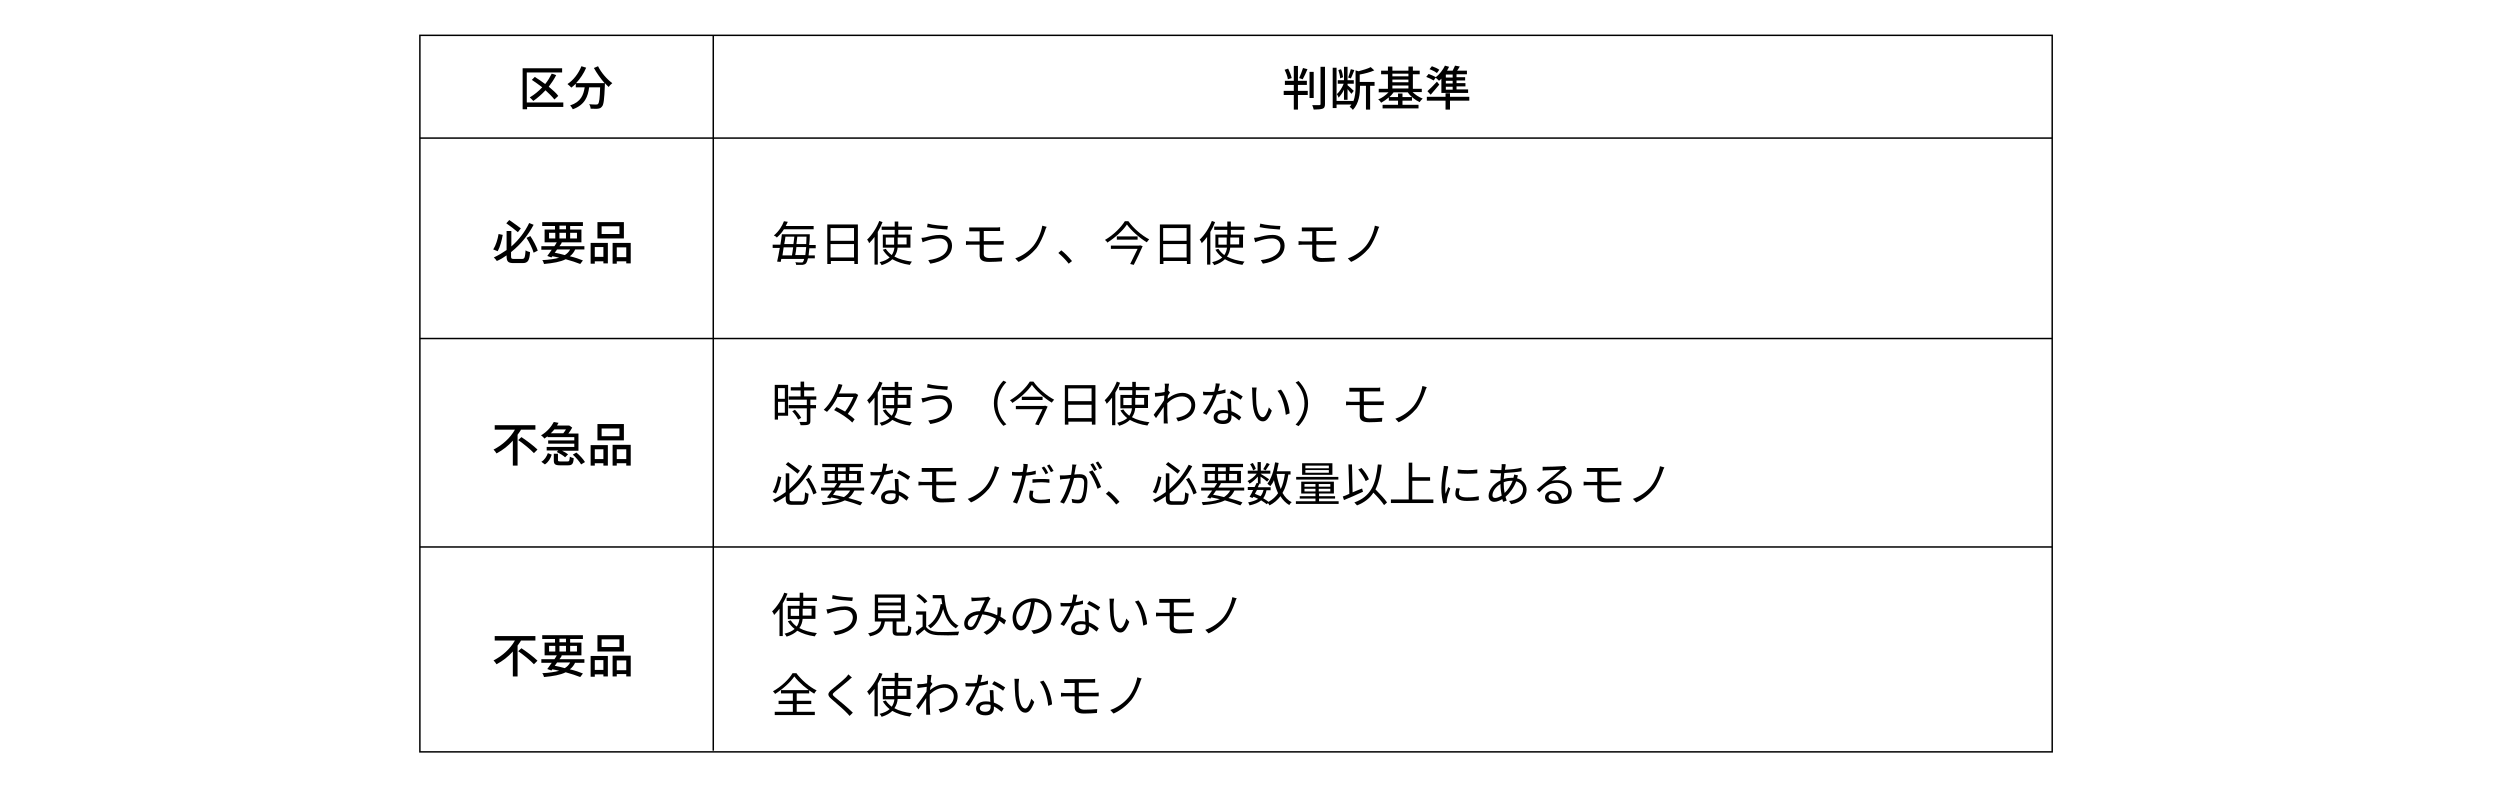 <?xml version="1.0" encoding="utf-8"?>
<!-- Generator: Adobe Illustrator 27.0.0, SVG Export Plug-In . SVG Version: 6.00 Build 0)  -->
<svg version="1.1" id="レイヤー_1" xmlns="http://www.w3.org/2000/svg" xmlns:xlink="http://www.w3.org/1999/xlink" x="0px"
	 y="0px" viewBox="0 0 841.9 265.8" style="enable-background:new 0 0 841.9 265.8;" xml:space="preserve">
<style type="text/css">
	.st0{fill:#ACD7E5;}
	.st1{fill:none;stroke:#000000;stroke-width:0.5;stroke-miterlimit:10;}
</style>
<rect x="141.4" y="11.9" class="st1" width="549.7" height="241.3"/>
<line class="st1" x1="141.4" y1="184.2" x2="691.1" y2="184.2"/>
<line class="st1" x1="141.4" y1="114" x2="691.1" y2="114"/>
<line class="st1" x1="141.4" y1="46.5" x2="691.1" y2="46.5"/>
<line class="st1" x1="240.2" y1="11.9" x2="240.2" y2="252.8"/>
<g>
	<path d="M175.4,215.8c-0.3,0.5-0.7,1.1-1.1,1.6v10.4h-1.6v-8.4c-1.5,1.7-3.4,3.2-5.5,4.3c-0.2-0.4-0.7-1-1-1.3c3-1.5,5.7-4,7.2-6.7
		h-6.8v-1.5h13.7v1.5H175.4z M175.6,218.3c1.8,1.2,4.2,3,5.4,4.2l-1.2,1.2c-1.1-1.2-3.4-3.1-5.3-4.4L175.6,218.3z"/>
	<path d="M193.7,223.1c-0.4,0.9-1,1.7-1.8,2.3c1.7,0.4,3.2,0.9,4.4,1.4l-0.9,1.2c-1.3-0.5-3-1.1-4.9-1.6c-1.8,0.9-4.2,1.3-7.3,1.6
		c-0.1-0.4-0.3-1-0.6-1.3c2.3-0.1,4.2-0.4,5.7-0.8c-0.8-0.2-1.5-0.4-2.3-0.5l-0.3,0.4l-1.4-0.5c0.4-0.6,1-1.3,1.5-2.1h-3.5v-1.2h4.4
		c0.3-0.4,0.6-0.9,0.8-1.3h-4.1v-4.3h3.5v-1.2h-4.3v-1.3h13.7v1.3H192v1.2h3.8v4.3H189l0.2,0.1c-0.2,0.4-0.5,0.8-0.8,1.2h8.4v1.2
		H193.7z M184.9,219.4h2.1v-1.9h-2.1V219.4z M187.6,223.1c-0.3,0.4-0.5,0.8-0.8,1.1c1.1,0.2,2.3,0.5,3.4,0.8
		c0.8-0.5,1.4-1.1,1.8-1.9H187.6z M188.4,216.3h2.2v-1.2h-2.2V216.3z M190.6,219.4v-1.9h-2.2v1.9H190.6z M192,217.5v1.9h2.3v-1.9
		H192z"/>
	<path d="M198.9,220.9h5.8v6.9h-1.5v-0.7h-2.9v0.8h-1.4V220.9z M200.3,222.3v3.3h2.9v-3.3H200.3z M210.1,219.4h-8.9v-5.5h8.9V219.4z
		 M208.6,215.3h-6v2.6h6V215.3z M212.4,220.9v6.9h-1.5v-0.8h-3.2v0.8h-1.4v-7H212.4z M210.9,225.7v-3.3h-3.2v3.3H210.9z"/>
</g>
<g>
	<path d="M175.4,144.8c-0.3,0.5-0.7,1.1-1.1,1.6v10.4h-1.6v-8.4c-1.5,1.7-3.4,3.2-5.5,4.3c-0.2-0.4-0.7-1-1-1.3c3-1.5,5.7-4,7.2-6.7
		h-6.8v-1.5h13.7v1.5H175.4z M175.6,147.2c1.8,1.2,4.2,3,5.4,4.2l-1.2,1.2c-1.1-1.2-3.4-3.1-5.3-4.4L175.6,147.2z"/>
	<path d="M182.3,155.5c1.1-0.6,1.8-1.8,2.2-2.9l1.3,0.5c-0.4,1.3-1.1,2.5-2.3,3.3L182.3,155.5z M184.4,146.9
		c-0.3,0.3-0.7,0.5-1.1,0.8c-0.2-0.4-0.7-0.8-1.1-1.1c2.1-1.2,3.5-3,4.3-4.5l1.6,0.3c-0.2,0.3-0.4,0.6-0.5,0.9h3.9l0.2,0l1,0.7
		c-0.3,0.6-0.8,1.3-1.3,2h3.4v5.8h-5.5c0.8,0.4,1.5,0.8,2,1.2l-1,1c-0.6-0.6-1.8-1.3-2.8-1.8l0.5-0.5h-3.9v-1.2h9.3v-1.1h-8.8v-1.1
		h8.8v-1.1h-9V146.9z M186.7,144.6c-0.4,0.5-0.8,0.9-1.2,1.3h4.2c0.3-0.4,0.7-0.9,0.9-1.3H186.7z M191.1,155.4
		c0.6,0,0.7-0.2,0.8-1.6c0.3,0.2,0.9,0.4,1.3,0.5c-0.1,2-0.6,2.4-1.9,2.4h-2.7c-1.7,0-2.1-0.4-2.1-1.7v-2.2h1.4v2.1
		c0,0.4,0.1,0.5,0.9,0.5H191.1z M194.1,152.4c1.1,0.9,2.3,2.2,2.9,3.2l-1.3,0.8c-0.5-0.9-1.7-2.3-2.8-3.3L194.1,152.4z"/>
	<path d="M198.9,149.9h5.8v6.9h-1.5V156h-2.9v0.8h-1.4V149.9z M200.3,151.3v3.3h2.9v-3.3H200.3z M210.1,148.3h-8.9v-5.5h8.9V148.3z
		 M208.6,144.3h-6v2.6h6V144.3z M212.4,149.9v6.9h-1.5V156h-3.2v0.8h-1.4v-7H212.4z M210.9,154.6v-3.3h-3.2v3.3H210.9z"/>
</g>
<g>
	<path d="M169.3,79.1c-0.3,1.8-0.9,4.1-1.7,5.5l-1.5-0.6c0.9-1.4,1.5-3.4,1.8-5.2L169.3,79.1z M175.8,87.2c0.9,0,1-0.5,1.2-2.9
		c0.4,0.3,1,0.5,1.5,0.6c-0.2,2.8-0.7,3.7-2.5,3.7h-3c-1.9,0-2.4-0.5-2.4-2.4V86c-1,0.7-2.1,1.4-3.3,1.9c-0.2-0.4-0.7-0.9-1-1.2
		c1.5-0.7,3-1.6,4.3-2.5v-6.4h1.6V83c2.6-2.3,4.7-5.1,6-7.9l1.5,0.6c-1.8,3.4-4.3,6.6-7.6,9.2v1.4c0,0.8,0.2,0.9,1,0.9H175.8z
		 M174.4,78.2c-0.9-0.8-2.6-2.1-3.9-3l1-1.1c1.3,0.9,3,2.1,3.9,2.8L174.4,78.2z M178.6,79.5c1,1.5,2.1,3.6,2.5,4.9l-1.4,0.7
		c-0.4-1.4-1.4-3.5-2.4-5L178.6,79.5z"/>
	<path d="M193.7,84c-0.4,0.9-1,1.7-1.8,2.3c1.7,0.4,3.2,0.9,4.4,1.4l-0.9,1.2c-1.3-0.5-3-1.1-4.9-1.6c-1.8,0.9-4.2,1.3-7.3,1.6
		c-0.1-0.4-0.3-1-0.6-1.3c2.3-0.1,4.2-0.4,5.7-0.8c-0.8-0.2-1.5-0.4-2.3-0.5l-0.3,0.4l-1.4-0.5c0.4-0.6,1-1.3,1.5-2.1h-3.5v-1.2h4.4
		c0.3-0.4,0.6-0.9,0.8-1.3h-4.1v-4.3h3.5v-1.2h-4.3v-1.3h13.7v1.3H192v1.2h3.8v4.3H189l0.2,0.1c-0.2,0.4-0.5,0.8-0.8,1.2h8.4V84
		H193.7z M184.9,80.3h2.1v-1.9h-2.1V80.3z M187.6,84c-0.3,0.4-0.5,0.8-0.8,1.1c1.1,0.2,2.3,0.5,3.4,0.8c0.8-0.5,1.4-1.1,1.8-1.9
		H187.6z M188.4,77.2h2.2v-1.2h-2.2V77.2z M190.6,80.3v-1.9h-2.2v1.9H190.6z M192,78.4v1.9h2.3v-1.9H192z"/>
	<path d="M198.9,81.8h5.8v6.9h-1.5V88h-2.9v0.8h-1.4V81.8z M200.3,83.2v3.3h2.9v-3.3H200.3z M210.1,80.3h-8.9v-5.5h8.9V80.3z
		 M208.6,76.2h-6v2.6h6V76.2z M212.4,81.8v6.9h-1.5V88h-3.2v0.8h-1.4v-7H212.4z M210.9,86.6v-3.3h-3.2v3.3H210.9z"/>
</g>
<g>
	<path d="M189.8,36h-12.3v0.8h-1.5V23h13.3v1.4h-11.9v10.1h12.3V36z M186.7,33.5c-0.7-0.9-1.8-2-3-3.1c-1.3,1.4-2.7,2.6-4.1,3.6
		c-0.3-0.3-0.8-0.9-1.2-1.2c1.5-0.9,2.9-2,4.2-3.4c-1.2-0.9-2.4-1.8-3.5-2.5l1-1c1.1,0.7,2.3,1.5,3.5,2.4c0.9-1.1,1.6-2.3,2.2-3.5
		l1.5,0.5c-0.7,1.4-1.6,2.7-2.5,3.9c1.3,1.1,2.5,2.1,3.2,3.1L186.7,33.5z"/>
	<path d="M201.4,22.3c1,2.1,3,4.4,4.8,5.7c-0.4,0.3-1,0.9-1.2,1.3c-0.4-0.4-0.9-0.8-1.3-1.3c0,0.1,0,0.5,0,0.6
		c-0.2,4.9-0.4,6.7-1,7.3c-0.4,0.5-0.7,0.6-1.3,0.7c-0.5,0.1-1.5,0-2.5,0c0-0.4-0.2-1.1-0.5-1.5c1,0.1,1.9,0.1,2.3,0.1
		c0.3,0,0.5,0,0.7-0.2c0.4-0.4,0.6-1.9,0.7-5.6h-3.7c-0.4,3.1-1.4,5.9-5.5,7.4c-0.2-0.4-0.6-1-0.9-1.3c3.7-1.2,4.5-3.6,4.9-6.1h-3
		v-1.2c-0.5,0.5-1,0.9-1.5,1.3c-0.3-0.3-0.9-0.9-1.3-1.2c2-1.3,3.7-3.5,4.7-6l1.6,0.5c-0.8,1.9-2,3.7-3.4,5.2h9.6
		c-1.3-1.5-2.6-3.3-3.6-5.1L201.4,22.3z"/>
</g>
<g>
	<path d="M437.1,30.6h3.3V32h-3.3v4.9h-1.4V32h-3.4v-1.4h3.4v-2h-3v-1.4h3v-5h1.4v5h3v1.4h-3V30.6z M433.7,26.7
		c-0.1-0.9-0.6-2.2-1.1-3.2l1.2-0.4c0.5,1,1,2.3,1.2,3.2L433.7,26.7z M440.3,23.3c-0.5,1.2-1.1,2.5-1.6,3.4l-1.2-0.4
		c0.4-0.9,1-2.4,1.3-3.4L440.3,23.3z M442.4,33h-1.4v-8.8h1.4V33z M446.2,22.5V35c0,0.9-0.2,1.4-0.8,1.6c-0.6,0.2-1.6,0.3-3,0.3
		c-0.1-0.4-0.3-1.1-0.5-1.5c1.1,0,2.1,0,2.4,0c0.3,0,0.4-0.1,0.4-0.4V22.5H446.2z"/>
	<path d="M463,28.9h-1.6v8H460v-8h-2v0.2c0,2.4-0.3,5.7-2.4,7.9c-0.2-0.3-0.7-0.8-1.1-1c0.2-0.2,0.4-0.5,0.6-0.8h-5v1.2h-1.3V22.8
		h1.3v11.2h5.6v0.2c0.7-1.6,0.8-3.5,0.8-5v-5.5l1,0.3c1.5-0.4,3.2-0.9,4.1-1.4l1.2,1.1c-1.3,0.6-3.2,1.1-4.9,1.4v2.5h5V28.9z
		 M452.6,30.2c-0.5,1.1-1.2,2-1.8,2.7c-0.1-0.4-0.4-0.9-0.6-1.2c0.9-0.8,1.8-2.2,2.3-3.5h-2v-1.2h2.1v-4.5h1.2v4.5h2.1v1.2h-2.1v0.5
		c0.5,0.4,1.8,1.6,2.1,1.9l-0.8,1c-0.3-0.4-0.8-1-1.3-1.6v3.6h-1.2V30.2z M451.3,26.4c0-0.8-0.3-1.9-0.6-2.8l0.9-0.3
		c0.4,0.8,0.6,2,0.7,2.7L451.3,26.4z M456.1,23.6c-0.4,0.9-0.8,2.1-1.2,2.8l-0.9-0.3c0.3-0.8,0.7-2,0.9-2.8L456.1,23.6z"/>
	<path d="M475.7,31c0.9,0.9,2.1,1.7,3.4,2.2c-0.3,0.3-0.8,0.8-1,1.2c-1.5-0.7-3.1-1.9-4-3.3h-4.8c-0.4,0.6-0.9,1.1-1.4,1.6h2.9v-1.2
		h1.5v1.2h3.2v1.2h-3.2v1.4h5.4v1.2h-12.1v-1.2h5.2v-1.4h-3.1v-1.1c-0.8,0.7-1.7,1.3-2.6,1.8c-0.2-0.4-0.6-0.9-1-1.1
		c1.3-0.5,2.5-1.4,3.5-2.4h-3.3v-1.2h3.1v-4.9h-2.3v-1.2h2.3v-1.4h1.5v1.4h5.4v-1.4h1.5v1.4h2.3v1.2h-2.3v4.9h3V31H475.7z
		 M468.9,24.8v0.9h5.4v-0.9H468.9z M468.9,27.7h5.4v-0.9h-5.4V27.7z M468.9,29.8h5.4v-1h-5.4V29.8z"/>
	<path d="M482.8,27.1c-0.6-0.4-1.7-0.9-2.5-1.2l0.8-1c0.8,0.3,2,0.8,2.5,1.1L482.8,27.1z M494.8,33.9h-6.5v3h-1.5v-3h-6.3v-1.3h6.3
		v-1.2h1.5v1.2h6.5V33.9z M480.7,30.7c0.9-0.8,2.1-2,3.2-3.2l0.8,1c-0.9,1.1-2,2.3-2.9,3.4L480.7,30.7z M483.9,24.6
		c-0.5-0.4-1.6-1-2.5-1.3l0.8-1c0.9,0.3,2,0.8,2.5,1.2L483.9,24.6z M485.5,26.4c-0.3,0.3-0.6,0.6-0.9,0.8c-0.3-0.3-0.8-0.8-1.2-1.1
		c1.3-1,2.5-2.5,3.2-4l1.4,0.4c-0.2,0.4-0.5,0.9-0.7,1.3h1.9c0.3-0.6,0.6-1.2,0.8-1.7l1.6,0.3c-0.3,0.5-0.6,1-0.9,1.4h3.3v1.2h-3.5
		v1h2.9v1.1h-2.9v0.9h3v1.1h-3v1h3.9v1.2h-9V26.4z M489.2,25.1h-2.3v1h2.3V25.1z M489.2,27.2h-2.3v0.9h2.3V27.2z M489.2,29.2h-2.3v1
		h2.3V29.2z"/>
</g>
<g>
	<path d="M265.2,199.9c-0.4,1.1-1,2.3-1.6,3.3v11h-1.1V205c-0.6,0.8-1.2,1.5-1.8,2.1c-0.1-0.3-0.4-0.9-0.7-1.2
		c1.6-1.5,3.2-3.9,4.1-6.3L265.2,199.9z M270.3,208.4c-0.1,1.1-0.4,2.1-1.1,3.1c1.6,0.9,3.6,1.4,5.9,1.7c-0.3,0.3-0.5,0.7-0.7,1.1
		c-2.3-0.3-4.3-1-5.9-1.9c-0.8,0.8-2,1.5-3.6,2c-0.1-0.3-0.5-0.8-0.7-1c1.6-0.4,2.6-0.9,3.4-1.6c-0.9-0.7-1.7-1.6-2.3-2.6l1-0.3
		c0.5,0.8,1.2,1.5,2,2.1c0.5-0.7,0.8-1.6,0.9-2.5h-3.9V204h4v-1.6h-4.4v-1.1h4.4v-1.7h1.2v1.7h4.6v1.1h-4.6v1.6h4.1v4.4H270.3z
		 M269.1,207.4c0-0.2,0-0.5,0-0.7V205h-2.8v2.4H269.1z M270.3,205v1.6c0,0.2,0,0.5,0,0.7h3V205H270.3z"/>
	<path d="M284.4,205.4c-1.9,0-3.4,0.5-4.4,0.8c-0.5,0.2-1,0.3-1.3,0.5l-0.4-1.5c0.4,0,1-0.1,1.5-0.2c1.1-0.3,2.9-0.8,4.8-0.8
		c2.3,0,4,1.3,4,3.6c0,3.5-3.1,5.4-7.3,6.1l-0.7-1.2c3.9-0.5,6.6-2,6.6-4.9C287.1,206.3,286,205.4,284.4,205.4z M287.2,201.2
		l-0.2,1.2c-1.8-0.1-5-0.4-6.8-0.8l0.2-1.2C282.2,200.9,285.6,201.2,287.2,201.2z"/>
	<path d="M305,213c0.6,0,0.8-0.3,0.8-2.3c0.3,0.2,0.8,0.4,1.1,0.5c-0.1,2.3-0.5,2.9-1.8,2.9h-2.6c-1.5,0-1.9-0.4-1.9-1.6v-3.2H298
		c-0.4,2.6-1.4,4.2-5,5c-0.1-0.3-0.4-0.8-0.7-1c3.3-0.7,4.1-1.9,4.5-4h-2.2v-9.1h10.1v9.1h-2.8v3.2c0,0.5,0.1,0.5,0.8,0.5H305z
		 M295.7,202.9h7.7v-1.6h-7.7V202.9z M295.7,205.5h7.7v-1.6h-7.7V205.5z M295.7,208.2h7.7v-1.7h-7.7V208.2z"/>
	<path d="M311.8,211c0.8,1.2,2.1,1.7,4,1.8c1.7,0.1,5.3,0,7.2-0.1c-0.1,0.3-0.3,0.8-0.4,1.2c-1.7,0.1-5,0.1-6.8,0
		c-2.1-0.1-3.5-0.7-4.5-1.9c-0.8,0.7-1.6,1.4-2.4,2l-0.6-1.2c0.7-0.5,1.6-1.2,2.4-1.8v-4h-2.2v-1.1h3.4V211z M311.3,203.2
		c-0.5-0.8-1.7-1.8-2.7-2.5l0.9-0.7c1,0.7,2.2,1.7,2.8,2.5L311.3,203.2z M318,200.4c0.4,4.9,1.6,8.7,4.8,10.3
		c-0.3,0.2-0.7,0.6-0.9,0.9c-2.2-1.3-3.5-3.6-4.3-6.5c-0.8,2.9-2.2,5-4.2,6.5c-0.2-0.2-0.7-0.7-0.9-0.9c2.3-1.5,3.7-4,4.3-7.3
		l0.5,0.1c-0.1-0.7-0.2-1.3-0.3-2h-2.9v-1.1H318z"/>
	<path d="M328.4,201.3c0.8,0,2.9-0.1,3.6-0.2c0.3,0,0.6-0.1,0.8-0.2l0.8,0.7c-0.1,0.2-0.3,0.3-0.4,0.5c-0.4,0.7-1.2,2.4-1.8,3.8
		c1.6,0.2,3.1,0.7,4.4,1.3c0.1-0.4,0.1-0.8,0.1-1.2c0-0.5,0-1,0-1.5l1.3,0.1c0,1.1-0.2,2.2-0.3,3.1c0.8,0.4,1.4,0.9,1.9,1.2
		l-0.6,1.4c-0.5-0.4-1-0.8-1.7-1.3c-0.7,2.1-1.9,3.6-4.2,4.8l-1.1-0.9c2.5-1.1,3.7-2.8,4.2-4.5c-1.3-0.8-2.9-1.3-4.6-1.5
		c-0.6,1.4-1.4,3.3-2,4.2c-0.6,0.8-1.2,1.1-2,1.1c-1.2,0-2.1-0.8-2.1-2.2c0-2.4,2.2-4.2,5.3-4.2c0.6-1.3,1.2-2.7,1.7-3.6
		c-0.6,0-2.6,0.1-3.3,0.2c-0.4,0-0.8,0.1-1.2,0.1l-0.1-1.3C327.6,201.3,328,201.3,328.4,201.3z M326.9,211.1c0.4,0,0.6-0.1,1-0.6
		c0.6-0.8,1.2-2.2,1.7-3.5c-2.3,0.2-3.7,1.6-3.7,3C325.9,210.7,326.4,211.1,326.9,211.1z"/>
	<path d="M348.1,213.5l-0.8-1.2c0.5,0,1-0.1,1.4-0.2c2-0.5,4.1-2,4.1-4.8c0-2.4-1.6-4.4-4.3-4.6c-0.2,1.5-0.5,3.1-1,4.6
		c-1,3.3-2.2,5-3.7,5c-1.4,0-2.8-1.6-2.8-4.3c0-3.5,3.1-6.5,7-6.5c3.7,0,6.1,2.6,6.1,5.9C354.1,210.7,351.9,213,348.1,213.5z
		 M343.9,210.8c0.8,0,1.6-1.1,2.4-3.8c0.4-1.3,0.7-2.8,0.9-4.3c-3.1,0.4-5,3-5,5.2C342.3,209.9,343.2,210.8,343.9,210.8z"/>
	<path d="M362.2,202.8c0.8-0.1,1.7-0.3,2.5-0.6l0,1.2c-0.8,0.2-1.9,0.4-2.9,0.6c-0.8,2.3-2.2,5-3.5,6.8l-1.2-0.6
		c1.3-1.6,2.7-4.1,3.4-6c-0.5,0-1,0-1.4,0c-0.6,0-1.3,0-1.9,0l-0.1-1.2c0.6,0.1,1.3,0.1,2,0.1c0.6,0,1.2,0,1.8-0.1
		c0.2-0.9,0.5-1.9,0.5-2.8l1.4,0.1C362.7,200.9,362.4,201.8,362.2,202.8z M366.6,207c0,0.6,0.1,1.6,0.1,2.6c1.4,0.5,2.5,1.3,3.3,2
		l-0.7,1.1c-0.7-0.6-1.6-1.3-2.6-1.8c0,0.3,0,0.5,0,0.7c0,1.3-0.8,2.3-2.8,2.3c-1.8,0-3.2-0.7-3.2-2.3c0-1.5,1.4-2.4,3.2-2.4
		c0.5,0,1.1,0,1.6,0.2c-0.1-1.3-0.1-2.9-0.2-4h1.2C366.6,205.9,366.6,206.4,366.6,207z M363.8,212.7c1.3,0,1.8-0.7,1.8-1.6
		c0-0.2,0-0.4,0-0.7c-0.5-0.2-1.1-0.2-1.6-0.2c-1.2,0-2,0.5-2,1.3C361.9,212.1,362.5,212.7,363.8,212.7z M366.1,203.4l0.7-1
		c1.2,0.5,3,1.6,3.7,2.1l-0.7,1.1C368.9,204.9,367.2,203.9,366.1,203.4z"/>
	<path d="M375,203.4c0,1,0,2.5,0.1,3.8c0.3,2.7,1,4.4,2.2,4.4c0.8,0,1.6-1.7,2-3.3l1,1.1c-1,2.7-1.9,3.6-3,3.6c-1.5,0-3-1.5-3.4-5.7
		c-0.1-1.4-0.2-3.3-0.2-4.3c0-0.4,0-1-0.1-1.4l1.6,0C375.1,202.2,375,203,375,203.4z M386.3,210.2l-1.3,0.5
		c-0.3-2.9-1.2-6.2-2.8-8.1l1.2-0.4C384.9,204.1,386.1,207.5,386.3,210.2z"/>
	<path d="M391.9,201.7h7.6c0.5,0,1,0,1.3-0.1v1.3c-0.4,0-0.8,0-1.3,0h-4.2v3.4h5.4c0.3,0,1,0,1.3-0.1v1.3c-0.4,0-0.9,0-1.3,0h-5.4
		v3.2c0,0.8,0.6,1.3,2,1.3c1.5,0,2.8-0.1,4.2-0.2l-0.1,1.3c-1.2,0.1-2.8,0.2-4.3,0.2c-2.4,0-3.2-0.8-3.2-2.2v-3.6h-3.1
		c-0.4,0-1.1,0-1.5,0.1v-1.3c0.4,0,1.1,0.1,1.5,0.1h3.1v-3.4h-2.1c-0.5,0-1,0-1.4,0v-1.3C390.9,201.7,391.4,201.7,391.9,201.7z"/>
	<path d="M415.9,202.9c-0.6,1.7-1.6,4.1-2.9,5.8c-1.5,1.8-3.7,3.6-6,4.6l-1.1-1.2c2.4-0.8,4.6-2.4,6.1-4.2c1.5-1.9,2.6-4.5,3-6.8
		l1.5,0.4C416.2,201.9,416,202.5,415.9,202.9z"/>
	<path d="M268.1,226.6c1.7,2.3,4.4,4.7,6.9,5.9c-0.3,0.3-0.6,0.7-0.8,1.1c-2.4-1.4-5.2-3.8-6.7-5.8c-1.3,1.9-3.9,4.3-6.5,5.9
		c-0.1-0.3-0.5-0.7-0.7-0.9c2.7-1.5,5.4-4,6.6-6.1H268.1z M268.2,239.7h6.2v1.1h-13.5v-1.1h6.1v-2.6h-4.8V236h4.8v-2.5h-4v-1.1h9.5
		v1.1h-4.2v2.5h4.9v1.1h-4.9V239.7z"/>
	<path d="M285.8,229.1c-1.1,1-3.4,2.8-4.6,3.8c-1,0.8-1,1.1,0,1.9c1.5,1.2,4.3,3.5,6,5.2l-1.1,1.1c-0.3-0.4-0.7-0.8-1.1-1.2
		c-1.1-1.2-3.6-3.2-5-4.5c-1.5-1.3-1.3-2,0.1-3.2c1.2-1,3.6-2.9,4.7-4c0.3-0.3,0.7-0.8,0.9-1.1l1.2,1.1
		C286.5,228.4,286,228.9,285.8,229.1z"/>
	<path d="M297.2,226.9c-0.4,1.1-1,2.3-1.6,3.3v11h-1.1V232c-0.6,0.8-1.2,1.5-1.8,2.1c-0.1-0.3-0.4-0.9-0.7-1.2
		c1.6-1.5,3.2-3.9,4.1-6.3L297.2,226.9z M302.3,235.4c-0.1,1.1-0.4,2.1-1.1,3.1c1.6,0.9,3.6,1.4,5.9,1.7c-0.3,0.3-0.5,0.7-0.7,1.1
		c-2.3-0.3-4.3-1-5.9-1.9c-0.8,0.8-2,1.5-3.6,2c-0.1-0.3-0.5-0.8-0.7-1c1.6-0.4,2.6-0.9,3.4-1.6c-0.9-0.7-1.7-1.6-2.3-2.6l1-0.3
		c0.5,0.8,1.2,1.5,2,2.1c0.5-0.7,0.8-1.6,0.9-2.5h-3.9V231h4v-1.6h-4.4v-1.1h4.4v-1.7h1.2v1.7h4.6v1.1h-4.6v1.6h4.1v4.4H302.3z
		 M301.1,234.4c0-0.2,0-0.5,0-0.7V232h-2.8v2.4H301.1z M302.3,232v1.6c0,0.2,0,0.5,0,0.7h3V232H302.3z"/>
	<path d="M312.2,227.3l1.5,0c-0.1,0.4-0.2,1.3-0.3,2.4c0,0,0,0,0.1,0l0.5,0.6c-0.2,0.3-0.5,0.7-0.7,1.1c0,0.3-0.1,0.7-0.1,1
		c1.8-1.5,3.6-2,5.1-2c2.2,0,4.2,1.6,4.2,4c0,3.2-2.3,4.9-5.8,5.6l-0.6-1.2c2.7-0.4,5.1-1.6,5.1-4.4c0-1.2-1-2.8-3.1-2.8
		c-1.9,0-3.6,0.9-5,2.3c0,0.7,0,1.3,0,1.9c0,1.5,0,2.4,0.1,3.9c0,0.3,0,0.7,0.1,1h-1.4c0-0.2,0-0.7,0-0.9c0-1.5,0-2.4,0-4.1
		c0-0.2,0-0.4,0-0.6c-0.8,1.2-1.8,2.7-2.6,3.8l-0.8-1.1c0.9-1.1,2.7-3.6,3.5-4.9c0-0.5,0.1-1,0.1-1.6c-0.7,0.1-2.1,0.3-3.1,0.4
		l-0.1-1.3c0.4,0,0.7,0,1,0c0.5,0,1.5-0.1,2.3-0.3c0-0.8,0.1-1.3,0.1-1.5C312.3,228.1,312.3,227.7,312.2,227.3z"/>
	<path d="M330.2,229.8c0.8-0.1,1.7-0.3,2.5-0.6l0,1.2c-0.8,0.2-1.9,0.4-2.9,0.6c-0.8,2.3-2.2,5-3.5,6.8l-1.2-0.6
		c1.3-1.6,2.7-4.1,3.4-6c-0.5,0-1,0-1.4,0c-0.6,0-1.3,0-1.9,0l-0.1-1.2c0.6,0.1,1.3,0.1,2,0.1c0.6,0,1.2,0,1.8-0.1
		c0.2-0.9,0.5-1.9,0.5-2.8l1.4,0.1C330.7,227.9,330.4,228.8,330.2,229.8z M334.6,234c0,0.6,0.1,1.6,0.1,2.6c1.4,0.5,2.5,1.3,3.3,2
		l-0.7,1.1c-0.7-0.6-1.6-1.3-2.6-1.8c0,0.3,0,0.5,0,0.7c0,1.3-0.8,2.3-2.8,2.3c-1.8,0-3.2-0.7-3.2-2.3c0-1.5,1.4-2.4,3.2-2.4
		c0.5,0,1.1,0,1.6,0.2c-0.1-1.3-0.1-2.9-0.2-4h1.2C334.6,232.9,334.6,233.4,334.6,234z M331.8,239.7c1.3,0,1.8-0.7,1.8-1.6
		c0-0.2,0-0.4,0-0.7c-0.5-0.2-1.1-0.2-1.6-0.2c-1.2,0-2,0.5-2,1.3C329.9,239.1,330.5,239.7,331.8,239.7z M334.1,230.4l0.7-1
		c1.2,0.5,3,1.6,3.7,2.1l-0.7,1.1C336.9,231.9,335.2,230.9,334.1,230.4z"/>
	<path d="M343,230.4c0,1,0,2.5,0.1,3.8c0.3,2.7,1,4.4,2.2,4.4c0.8,0,1.6-1.7,2-3.3l1,1.1c-1,2.7-1.9,3.6-3,3.6c-1.5,0-3-1.5-3.4-5.7
		c-0.1-1.4-0.2-3.3-0.2-4.3c0-0.4,0-1-0.1-1.4l1.6,0C343.1,229.2,343,230,343,230.4z M354.3,237.2l-1.3,0.5
		c-0.3-2.9-1.2-6.2-2.8-8.1l1.2-0.4C352.9,231.1,354.1,234.5,354.3,237.2z"/>
	<path d="M359.9,228.7h7.6c0.5,0,1,0,1.3-0.1v1.3c-0.4,0-0.8,0-1.3,0h-4.2v3.4h5.4c0.3,0,1,0,1.3-0.1v1.3c-0.4,0-0.9,0-1.3,0h-5.4
		v3.2c0,0.8,0.6,1.3,2,1.3c1.5,0,2.8-0.1,4.2-0.2l-0.1,1.3c-1.2,0.1-2.8,0.2-4.3,0.2c-2.4,0-3.2-0.8-3.2-2.2v-3.6h-3.1
		c-0.4,0-1.1,0-1.5,0.1v-1.3c0.4,0,1.1,0.1,1.5,0.1h3.1v-3.4h-2.1c-0.5,0-1,0-1.4,0v-1.3C358.9,228.7,359.4,228.7,359.9,228.7z"/>
	<path d="M383.9,229.9c-0.6,1.7-1.6,4.1-2.9,5.8c-1.5,1.8-3.7,3.6-6,4.6l-1.1-1.2c2.4-0.8,4.6-2.4,6.1-4.2c1.5-1.9,2.6-4.5,3-6.8
		l1.5,0.4C384.2,228.9,384,229.5,383.9,229.9z"/>
</g>
<g>
	<path d="M265.4,140H262v1.3h-1.1v-11.7h4.5V140z M262,130.7v3.6h2.3v-3.6H262z M264.3,139v-3.7H262v3.7H264.3z M272.9,134.6v1.8
		h1.9v1.1h-1.9v4.3c0,0.7-0.2,1-0.7,1.2c-0.5,0.2-1.3,0.2-2.6,0.2c0-0.3-0.2-0.8-0.4-1.1c1,0,1.9,0,2.1,0c0.3,0,0.4-0.1,0.4-0.3
		v-4.3h-6.1v-1.1h6.1v-1.8h-6.1v-1.1h4v-2h-3.3v-1.1h3.3v-1.9h1.2v1.9h3.4v1.1h-3.4v2h4.1v1.1H272.9z M267.7,138
		c0.8,0.8,1.7,1.9,2.1,2.7l-1,0.6c-0.4-0.8-1.2-2-2-2.8L267.7,138z"/>
	<path d="M289,133c-0.8,2.1-2.1,4.6-3.5,6.4c0.9,0.6,1.7,1.2,2.3,1.8l-0.8,1.1c-1.2-1.3-3.9-3.1-6.1-4.2l0.8-1
		c0.9,0.4,1.9,1,2.9,1.5c1.1-1.4,2.1-3.3,2.8-4.9h-5.4c-0.9,1.9-2.1,3.6-3.5,5c-0.3-0.2-0.8-0.5-1.1-0.7c2.4-2.2,4.1-5.7,5-8.7
		l1.3,0.3c-0.3,1-0.7,2-1.2,2.9h5.5l0.2,0L289,133z"/>
	<path d="M297.2,128.9c-0.4,1.1-1,2.3-1.6,3.3v11h-1.1v-9.3c-0.6,0.8-1.2,1.5-1.8,2.1c-0.1-0.3-0.4-0.9-0.7-1.2
		c1.6-1.5,3.2-3.9,4.1-6.3L297.2,128.9z M302.3,137.4c-0.1,1.1-0.4,2.1-1.1,3.1c1.6,0.9,3.6,1.4,5.9,1.7c-0.3,0.3-0.5,0.7-0.7,1.1
		c-2.3-0.3-4.3-1-5.9-1.9c-0.8,0.8-2,1.5-3.6,2c-0.1-0.3-0.5-0.8-0.7-1c1.6-0.4,2.6-0.9,3.4-1.6c-0.9-0.7-1.7-1.6-2.3-2.6l1-0.3
		c0.5,0.8,1.2,1.5,2,2.1c0.5-0.7,0.8-1.6,0.9-2.5h-3.9V133h4v-1.6h-4.4v-1.1h4.4v-1.7h1.2v1.7h4.6v1.1h-4.6v1.6h4.1v4.4H302.3z
		 M301.1,136.4c0-0.2,0-0.5,0-0.7V134h-2.8v2.4H301.1z M302.3,134v1.6c0,0.2,0,0.5,0,0.7h3V134H302.3z"/>
	<path d="M316.4,134.3c-1.9,0-3.4,0.5-4.4,0.8c-0.5,0.2-1,0.3-1.3,0.5l-0.4-1.5c0.4,0,1-0.1,1.5-0.2c1.1-0.3,2.9-0.8,4.8-0.8
		c2.3,0,4,1.3,4,3.6c0,3.5-3.1,5.4-7.3,6.1l-0.7-1.2c3.9-0.5,6.6-2,6.6-4.9C319.1,135.3,318,134.3,316.4,134.3z M319.2,130.1
		l-0.2,1.2c-1.8-0.1-5-0.4-6.8-0.8l0.2-1.2C314.2,129.8,317.6,130.1,319.2,130.1z"/>
	<path d="M337.9,128.2l1,0.5c-1.8,1.9-3,4.3-3,7.1s1.1,5.2,3,7.1l-1,0.5c-1.9-2-3.2-4.5-3.2-7.6S336,130.2,337.9,128.2z"/>
	<path d="M348,128.5c1.7,2.4,4.5,4.8,7,6.1c-0.3,0.3-0.6,0.7-0.8,1c-2.5-1.5-5.3-4-6.7-6c-1.3,2-3.9,4.4-6.6,6.1
		c-0.1-0.3-0.5-0.7-0.8-0.9c2.8-1.6,5.4-4.2,6.7-6.3H348z M351.9,136.6l0.9,0.3c-0.8,1.8-2,4.4-3,6.3l-1.2-0.3
		c0.8-1.6,1.8-3.6,2.5-5.1h-9v-1.1h9.6L351.9,136.6z M351.1,133.6v1.1h-7v-1.1H351.1z"/>
	<path d="M368.9,129.7v13.3h-1.2v-1h-7.9v1h-1.2v-13.3H368.9z M359.7,130.8v4.3h7.9v-4.3H359.7z M367.6,140.8v-4.5h-7.9v4.5H367.6z"
		/>
	<path d="M377.2,128.9c-0.4,1.1-1,2.3-1.6,3.3v11h-1.1v-9.3c-0.6,0.8-1.2,1.5-1.8,2.1c-0.1-0.3-0.4-0.9-0.7-1.2
		c1.6-1.5,3.2-3.9,4.1-6.3L377.2,128.9z M382.3,137.4c-0.1,1.1-0.4,2.1-1.1,3.1c1.6,0.9,3.6,1.4,5.9,1.7c-0.3,0.3-0.5,0.7-0.7,1.1
		c-2.3-0.3-4.3-1-5.9-1.9c-0.8,0.8-2,1.5-3.6,2c-0.1-0.3-0.5-0.8-0.7-1c1.6-0.4,2.6-0.9,3.4-1.6c-0.9-0.7-1.7-1.6-2.3-2.6l1-0.3
		c0.5,0.8,1.2,1.5,2,2.1c0.5-0.7,0.8-1.6,0.9-2.5h-3.9V133h4v-1.6h-4.4v-1.1h4.4v-1.7h1.2v1.7h4.6v1.1h-4.6v1.6h4.1v4.4H382.3z
		 M381.1,136.4c0-0.2,0-0.5,0-0.7V134h-2.8v2.4H381.1z M382.3,134v1.6c0,0.2,0,0.5,0,0.7h3V134H382.3z"/>
	<path d="M392.2,129.2l1.5,0c-0.1,0.4-0.2,1.3-0.3,2.4c0,0,0,0,0.1,0l0.5,0.6c-0.2,0.3-0.5,0.7-0.7,1.1c0,0.3-0.1,0.7-0.1,1
		c1.8-1.5,3.6-2,5.1-2c2.2,0,4.2,1.6,4.2,4c0,3.2-2.3,4.9-5.8,5.6l-0.6-1.2c2.7-0.4,5.1-1.6,5.1-4.4c0-1.2-1-2.8-3.1-2.8
		c-1.9,0-3.6,0.9-5,2.3c0,0.7,0,1.3,0,1.9c0,1.5,0,2.4,0.1,3.9c0,0.3,0,0.7,0.1,1h-1.4c0-0.2,0-0.7,0-0.9c0-1.5,0-2.4,0-4.1
		c0-0.2,0-0.4,0-0.6c-0.8,1.2-1.8,2.7-2.6,3.8l-0.8-1.1c0.9-1.1,2.7-3.6,3.5-4.9c0-0.5,0.1-1,0.1-1.6c-0.7,0.1-2.1,0.3-3.1,0.4
		l-0.1-1.3c0.4,0,0.7,0,1,0c0.5,0,1.5-0.1,2.3-0.3c0-0.8,0.1-1.3,0.1-1.5C392.3,130.1,392.3,129.6,392.2,129.2z"/>
	<path d="M410.2,131.7c0.8-0.1,1.7-0.3,2.5-0.6l0,1.2c-0.8,0.2-1.9,0.4-2.9,0.6c-0.8,2.3-2.2,5-3.5,6.8l-1.2-0.6
		c1.3-1.6,2.7-4.1,3.4-6c-0.5,0-1,0-1.4,0c-0.6,0-1.3,0-1.9,0l-0.1-1.2c0.6,0.1,1.3,0.1,2,0.1c0.6,0,1.2,0,1.8-0.1
		c0.2-0.9,0.5-1.9,0.5-2.8l1.4,0.1C410.7,129.8,410.4,130.8,410.2,131.7z M414.6,135.9c0,0.6,0.1,1.6,0.1,2.6c1.4,0.5,2.5,1.3,3.3,2
		l-0.7,1.1c-0.7-0.6-1.6-1.3-2.6-1.8c0,0.3,0,0.5,0,0.7c0,1.3-0.8,2.3-2.8,2.3c-1.8,0-3.2-0.7-3.2-2.3c0-1.5,1.4-2.4,3.2-2.4
		c0.5,0,1.1,0,1.6,0.2c-0.1-1.3-0.1-2.9-0.2-4h1.2C414.6,134.8,414.6,135.3,414.6,135.9z M411.8,141.6c1.3,0,1.8-0.7,1.8-1.6
		c0-0.2,0-0.4,0-0.7c-0.5-0.2-1.1-0.2-1.6-0.2c-1.2,0-2,0.5-2,1.3C409.9,141.1,410.5,141.6,411.8,141.6z M414.1,132.4l0.7-1
		c1.2,0.5,3,1.6,3.7,2.1l-0.7,1.1C416.9,133.9,415.2,132.9,414.1,132.4z"/>
	<path d="M423,132.3c0,1,0,2.5,0.1,3.8c0.3,2.7,1,4.4,2.2,4.4c0.8,0,1.6-1.7,2-3.3l1,1.1c-1,2.7-1.9,3.6-3,3.6c-1.5,0-3-1.5-3.4-5.7
		c-0.1-1.4-0.2-3.3-0.2-4.3c0-0.4,0-1-0.1-1.4l1.6,0C423.1,131.2,423,131.9,423,132.3z M434.3,139.2l-1.3,0.5
		c-0.3-2.9-1.2-6.2-2.8-8.1l1.2-0.4C432.9,133.1,434.1,136.5,434.3,139.2z"/>
	<path d="M437.3,143.5l-1-0.5c1.8-1.9,3-4.3,3-7.1s-1.1-5.2-3-7.1l1-0.5c1.9,2,3.2,4.5,3.2,7.6S439.2,141.5,437.3,143.5z"/>
	<path d="M455.9,130.6h7.6c0.5,0,1,0,1.3-0.1v1.3c-0.4,0-0.8,0-1.3,0h-4.2v3.4h5.4c0.3,0,1,0,1.3-0.1v1.3c-0.4,0-0.9,0-1.3,0h-5.4
		v3.2c0,0.8,0.6,1.3,2,1.3c1.5,0,2.8-0.1,4.2-0.2l-0.1,1.3c-1.2,0.1-2.8,0.2-4.3,0.2c-2.4,0-3.2-0.8-3.2-2.2v-3.6h-3.1
		c-0.4,0-1.1,0-1.5,0.1v-1.3c0.4,0,1.1,0.1,1.5,0.1h3.1v-3.4h-2.1c-0.5,0-1,0-1.4,0v-1.3C454.9,130.6,455.4,130.6,455.9,130.6z"/>
	<path d="M479.9,131.8c-0.6,1.7-1.6,4.1-2.9,5.8c-1.5,1.8-3.7,3.6-6,4.6l-1.1-1.2c2.4-0.8,4.6-2.4,6.1-4.2c1.5-1.9,2.6-4.5,3-6.8
		l1.5,0.4C480.2,130.9,480,131.4,479.9,131.8z"/>
	<path d="M263.1,160.7c-0.4,1.8-0.9,4-1.8,5.5l-1.1-0.5c0.9-1.4,1.5-3.5,1.8-5.3L263.1,160.7z M269.9,168.9c0.9,0,1.1-0.5,1.2-3.1
		c0.3,0.2,0.8,0.4,1.2,0.5c-0.2,2.8-0.6,3.7-2.3,3.7h-3.2c-1.7,0-2.2-0.4-2.2-2.1v-0.8c-1.1,0.8-2.3,1.5-3.6,2.1
		c-0.2-0.3-0.5-0.7-0.8-0.9c1.6-0.7,3-1.6,4.4-2.6v-6.3h1.2v5.3c2.8-2.4,5-5.3,6.5-8.2l1.2,0.5c-1.8,3.4-4.4,6.7-7.6,9.2v1.7
		c0,0.8,0.2,0.9,1.1,0.9H269.9z M268.6,159.5c-0.9-0.8-2.7-2.1-4-3.1l0.8-0.8c1.3,0.9,3.1,2.2,4,2.9L268.6,159.5z M272.4,160.9
		c1.1,1.6,2.2,3.7,2.6,5.1l-1.1,0.5c-0.4-1.4-1.5-3.6-2.5-5.1L272.4,160.9z"/>
	<path d="M287.7,165.2c-0.5,1-1.1,1.9-2,2.5c1.8,0.5,3.5,1,4.7,1.5l-0.7,1c-1.3-0.5-3.1-1.1-5.2-1.7c-1.8,0.9-4.2,1.4-7.4,1.6
		c-0.1-0.3-0.3-0.8-0.4-1c2.5-0.1,4.6-0.4,6.1-1c-0.9-0.2-1.9-0.4-2.9-0.6l-0.3,0.4l-1.1-0.4c0.5-0.6,1.1-1.5,1.7-2.3h-3.7v-1h4.4
		c0.3-0.5,0.7-1,1-1.5h-4.2v-4.1h3.5v-1.3h-4.3v-1.1h13.7v1.1h-4.5v1.3h3.8v4.1h-7.1l0.4,0.1c-0.3,0.4-0.6,0.9-0.9,1.4h8.7v1H287.7z
		 M278.7,161.8h2.4v-2.2h-2.4V161.8z M281.5,165.2c-0.3,0.5-0.7,1-1,1.4c1.3,0.2,2.5,0.5,3.7,0.8c0.9-0.6,1.6-1.3,2.1-2.2H281.5z
		 M282.2,158.7h2.6v-1.3h-2.6V158.7z M284.8,161.8v-2.2h-2.6v2.2H284.8z M285.9,159.6v2.2h2.7v-2.2H285.9z"/>
	<path d="M298.2,158.7c0.8-0.1,1.7-0.3,2.5-0.6l0,1.2c-0.8,0.2-1.9,0.4-2.9,0.6c-0.8,2.3-2.2,5-3.5,6.8l-1.2-0.6
		c1.3-1.6,2.7-4.1,3.4-6c-0.5,0-1,0-1.4,0c-0.6,0-1.3,0-1.9,0l-0.1-1.2c0.6,0.1,1.3,0.1,2,0.1c0.6,0,1.2,0,1.8-0.1
		c0.2-0.9,0.5-1.9,0.5-2.8l1.4,0.1C298.7,156.8,298.4,157.8,298.2,158.7z M302.6,162.9c0,0.6,0.1,1.6,0.1,2.6c1.4,0.5,2.5,1.3,3.3,2
		l-0.7,1.1c-0.7-0.6-1.6-1.3-2.6-1.8c0,0.3,0,0.5,0,0.7c0,1.3-0.8,2.3-2.8,2.3c-1.8,0-3.2-0.7-3.2-2.3c0-1.5,1.4-2.4,3.2-2.4
		c0.5,0,1.1,0,1.6,0.2c-0.1-1.3-0.1-2.9-0.2-4h1.2C302.6,161.8,302.6,162.3,302.6,162.9z M299.8,168.6c1.3,0,1.8-0.7,1.8-1.6
		c0-0.2,0-0.4,0-0.7c-0.5-0.2-1.1-0.2-1.6-0.2c-1.2,0-2,0.5-2,1.3C297.9,168.1,298.5,168.6,299.8,168.6z M302.1,159.4l0.7-1
		c1.2,0.5,3,1.6,3.7,2.1l-0.7,1.1C304.9,160.9,303.2,159.9,302.1,159.4z"/>
	<path d="M311.9,157.6h7.6c0.5,0,1,0,1.3-0.1v1.3c-0.4,0-0.8,0-1.3,0h-4.2v3.4h5.4c0.3,0,1,0,1.3-0.1v1.3c-0.4,0-0.9,0-1.3,0h-5.4
		v3.2c0,0.8,0.6,1.3,2,1.3c1.5,0,2.8-0.1,4.2-0.2l-0.1,1.3c-1.2,0.1-2.8,0.2-4.3,0.2c-2.4,0-3.2-0.8-3.2-2.2v-3.6h-3.1
		c-0.4,0-1.1,0-1.5,0.1v-1.3c0.4,0,1.1,0.1,1.5,0.1h3.1v-3.4h-2.1c-0.5,0-1,0-1.4,0v-1.3C310.9,157.6,311.4,157.6,311.9,157.6z"/>
	<path d="M335.9,158.8c-0.6,1.7-1.6,4.1-2.9,5.8c-1.5,1.8-3.7,3.6-6,4.6l-1.1-1.2c2.4-0.8,4.6-2.4,6.1-4.2c1.5-1.9,2.6-4.5,3-6.8
		l1.5,0.4C336.2,157.9,336,158.4,335.9,158.8z"/>
	<path d="M345.9,157.9c-0.1,0.4-0.2,0.8-0.2,1.2c1-0.1,2.1-0.3,3.1-0.6v1.2c-1,0.2-2.2,0.4-3.3,0.5c-0.2,0.7-0.3,1.4-0.5,2.1
		c-0.6,2.3-1.7,5.6-2.5,7.3l-1.4-0.5c1-1.6,2.1-4.9,2.7-7.2c0.1-0.5,0.3-1.1,0.4-1.7c-0.5,0-1,0-1.5,0c-0.7,0-1.3,0-1.9-0.1l0-1.2
		c0.8,0.1,1.3,0.1,1.9,0.1c0.5,0,1.1,0,1.7-0.1c0.1-0.6,0.2-1.1,0.2-1.4c0.1-0.4,0.1-1,0-1.3l1.5,0.1
		C346.1,156.9,346,157.5,345.9,157.9z M347.8,166.8c0,0.8,0.4,1.5,2.7,1.5c1,0,2.1-0.1,3.1-0.3l0,1.3c-0.9,0.1-1.9,0.2-3.1,0.2
		c-2.5,0-3.9-0.8-3.9-2.4c0-0.6,0.1-1.2,0.2-1.9l1.2,0.1C347.9,165.9,347.8,166.4,347.8,166.8z M350.6,161.3c0.9,0,1.9,0,2.8,0.1
		l0,1.2c-0.8-0.1-1.8-0.2-2.7-0.2c-1,0-2,0.1-3,0.2v-1.2C348.6,161.4,349.6,161.3,350.6,161.3z M353,159.3l-0.9,0.4
		c-0.3-0.7-0.9-1.6-1.3-2.2l0.8-0.4C352.1,157.6,352.7,158.6,353,159.3z M354.8,158.6l-0.9,0.4c-0.4-0.7-0.9-1.6-1.3-2.2l0.8-0.4
		C353.9,157,354.5,158,354.8,158.6z"/>
	<path d="M362.2,157.5c-0.1,0.5-0.2,1.4-0.4,2.3c0.8-0.1,1.4-0.1,1.8-0.1c1.4,0,2.6,0.5,2.6,2.7c0,1.9-0.3,4.4-0.9,5.8
		c-0.5,1.1-1.3,1.3-2.3,1.3c-0.6,0-1.4-0.1-1.9-0.2l-0.2-1.3c0.7,0.2,1.5,0.3,2,0.3c0.6,0,1.1-0.1,1.4-0.8c0.5-1.1,0.8-3.2,0.8-4.9
		c0-1.5-0.7-1.7-1.7-1.7c-0.4,0-1,0-1.7,0.1c-0.6,2.3-1.7,5.9-3.4,8.6l-1.3-0.5c1.6-2.2,2.8-5.8,3.4-8c-0.8,0.1-1.6,0.2-2,0.2
		c-0.4,0-1,0.1-1.4,0.2l-0.1-1.4c0.5,0,0.9,0,1.4,0c0.5,0,1.5-0.1,2.4-0.2c0.2-1.2,0.4-2.4,0.4-3.5l1.5,0.1
		C362.3,156.8,362.3,157.1,362.2,157.5z M370.8,164l-1.2,0.6c-0.5-1.6-1.7-4.4-2.9-5.7l1.2-0.5C368.9,159.7,370.3,162.6,370.8,164z
		 M369.4,158.2l-0.9,0.4c-0.3-0.6-0.9-1.6-1.3-2.2l0.9-0.4C368.5,156.6,369.1,157.6,369.4,158.2z M371.2,157.6l-0.9,0.4
		c-0.4-0.7-0.9-1.6-1.3-2.2l0.8-0.4C370.3,156,370.9,157,371.2,157.6z"/>
	<path d="M372.4,166.3l1-0.9c1.2,0.9,2.6,2.4,3.6,3.6l-1.1,0.9C374.9,168.6,373.6,167.2,372.4,166.3z"/>
	<path d="M391.1,160.7c-0.4,1.8-0.9,4-1.8,5.5l-1.1-0.5c0.9-1.4,1.5-3.5,1.8-5.3L391.1,160.7z M397.9,168.9c0.9,0,1.1-0.5,1.2-3.1
		c0.3,0.2,0.8,0.4,1.2,0.5c-0.2,2.8-0.6,3.7-2.3,3.7h-3.2c-1.7,0-2.2-0.4-2.2-2.1v-0.8c-1.1,0.8-2.3,1.5-3.6,2.1
		c-0.2-0.3-0.5-0.7-0.8-0.9c1.6-0.7,3-1.6,4.4-2.6v-6.3h1.2v5.3c2.8-2.4,5-5.3,6.5-8.2l1.2,0.5c-1.8,3.4-4.4,6.7-7.6,9.2v1.7
		c0,0.8,0.2,0.9,1.1,0.9H397.9z M396.6,159.5c-0.9-0.8-2.7-2.1-4-3.1l0.8-0.8c1.3,0.9,3.1,2.2,4,2.9L396.6,159.5z M400.4,160.9
		c1.1,1.6,2.2,3.7,2.6,5.1l-1.1,0.5c-0.4-1.4-1.5-3.6-2.5-5.1L400.4,160.9z"/>
	<path d="M415.7,165.2c-0.5,1-1.1,1.9-2,2.5c1.8,0.5,3.5,1,4.7,1.5l-0.7,1c-1.3-0.5-3.1-1.1-5.2-1.7c-1.8,0.9-4.2,1.4-7.4,1.6
		c-0.1-0.3-0.3-0.8-0.4-1c2.5-0.1,4.6-0.4,6.1-1c-0.9-0.2-1.9-0.4-2.9-0.6l-0.3,0.4l-1.1-0.4c0.5-0.6,1.1-1.5,1.7-2.3h-3.7v-1h4.4
		c0.3-0.5,0.7-1,1-1.5h-4.2v-4.1h3.5v-1.3h-4.3v-1.1h13.7v1.1h-4.5v1.3h3.8v4.1h-7.1l0.4,0.1c-0.3,0.4-0.6,0.9-0.9,1.4h8.7v1H415.7z
		 M406.7,161.8h2.4v-2.2h-2.4V161.8z M409.5,165.2c-0.3,0.5-0.7,1-1,1.4c1.3,0.2,2.5,0.5,3.7,0.8c0.9-0.6,1.6-1.3,2.1-2.2H409.5z
		 M410.2,158.7h2.6v-1.3h-2.6V158.7z M412.8,161.8v-2.2h-2.6v2.2H412.8z M413.9,159.6v2.2h2.7v-2.2H413.9z"/>
	<path d="M433.9,159.6c-0.4,2.6-1,4.7-2,6.4c0.8,1.4,1.8,2.5,3.1,3.1c-0.3,0.2-0.7,0.7-0.8,1c-1.2-0.7-2.2-1.7-3-3
		c-0.9,1.2-2.1,2.3-3.7,3.1c-0.1-0.2-0.3-0.6-0.5-0.8l-0.4,0.4c-0.5-0.4-1.1-0.8-1.9-1.3c-0.9,0.8-2.2,1.3-3.9,1.7
		c-0.1-0.3-0.3-0.8-0.5-1c1.5-0.3,2.6-0.7,3.4-1.2c-0.5-0.3-1-0.5-1.6-0.7l-0.3,0.4l-1-0.4c0.4-0.6,0.8-1.4,1.2-2.3h-1.8v-1h2.3
		c0.2-0.5,0.5-0.9,0.7-1.4l0.4,0.1v-2.2c-0.8,0.9-1.8,1.8-2.8,2.4c-0.1-0.3-0.4-0.7-0.7-0.9c1.1-0.5,2.4-1.5,3.1-2.5h-3v-1h3.3v-2.9
		h1.1v2.9h3.2v1h-3.2v0.1c0.7,0.4,2.4,1.5,2.8,1.8l-0.7,0.8c-0.4-0.4-1.4-1.2-2.2-1.7v2.4h-0.7l0.3,0.1c-0.2,0.4-0.4,0.7-0.5,1.1
		h4.3v1h-1.4c-0.2,1.1-0.6,2-1.1,2.7c0.7,0.4,1.3,0.8,1.8,1.2c1.4-0.8,2.4-1.7,3.2-2.9c-0.6-1.3-1.1-2.8-1.4-4.4
		c-0.3,0.8-0.7,1.4-1.2,2c-0.2-0.2-0.7-0.6-1-0.8c1.3-1.7,2.2-4.4,2.6-7.2l1.2,0.2c-0.2,0.9-0.4,1.9-0.6,2.8h4.6v1.1H433.9z
		 M422,158.4c-0.1-0.6-0.6-1.4-1-2.1l0.9-0.4c0.4,0.6,0.9,1.5,1,2L422,158.4z M423.3,165c-0.2,0.4-0.5,0.9-0.7,1.3
		c0.6,0.3,1.3,0.5,1.9,0.8c0.5-0.6,0.8-1.3,1-2.1H423.3z M427.6,156.3c-0.5,0.7-1,1.5-1.4,2.1l-0.8-0.4c0.4-0.6,0.9-1.5,1.2-2.1
		L427.6,156.3z M429.9,159.6c0.3,1.8,0.8,3.6,1.4,5.1c0.7-1.4,1.1-3.1,1.4-5.1L429.9,159.6L429.9,159.6z"/>
	<path d="M450.8,168.8v0.9h-14.4v-0.9h6.6v-0.9h-5.3v-0.8h5.3v-0.9h-4.8v-4h11v4h-5v0.9h5.4v0.8h-5.4v0.9H450.8z M450.7,161.5h-14.2
		v-0.9h14.2V161.5z M448.7,159.9h-10.2v-3.9h10.2V159.9z M439.3,163.9h3.7V163h-3.7V163.9z M443,165.5v-0.9h-3.7v0.9H443z
		 M447.5,156.8h-7.9v0.9h7.9V156.8z M447.5,158.3h-7.9v0.9h7.9V158.3z M448,163h-3.9v0.9h3.9V163z M448,164.6h-3.9v0.9h3.9V164.6z"
		/>
	<path d="M459,165.6c-2.2,1-4.6,2.1-6.4,2.8l-0.4-1.2c0.6-0.2,1.4-0.5,2.2-0.9l-0.3-9.9l1.2,0l0.2,9.4c1-0.4,2.1-0.9,3.2-1.3
		L459,165.6z M466.1,170.1c-0.7-1.1-2.2-2.8-3.6-4.2c-1.2,1.9-3,3.3-5.5,4.3c-0.2-0.2-0.7-0.8-0.9-1c5.5-2,7.2-5.9,7.9-12.8l1.3,0.1
		c-0.4,3.4-1,6.1-2.1,8.3c1.4,1.4,3.1,3.2,3.9,4.4L466.1,170.1z M459.9,162c-0.4-1.1-1.5-2.7-2.5-3.9l1.1-0.5
		c1.1,1.2,2.1,2.7,2.5,3.8L459.9,162z"/>
	<path d="M482.7,168.2v1.2h-14.3v-1.2h6v-12.4h1.2v4.9h6v1.2h-6v6.3H482.7z"/>
	<path d="M487.5,158c-0.3,1.5-0.8,4.3-0.8,6.1c0,0.8,0,1.5,0.1,2.2c0.3-0.7,0.7-1.7,0.9-2.3l0.7,0.5c-0.4,1.1-1,2.8-1.1,3.6
		c0,0.2-0.1,0.5-0.1,0.7c0,0.2,0,0.4,0,0.6l-1.2,0.1c-0.3-1.1-0.6-3-0.6-5.1c0-2.4,0.5-5.1,0.7-6.4c0.1-0.4,0.1-0.8,0.1-1.1l1.4,0.1
		C487.8,157.2,487.6,157.7,487.5,158z M491.3,166.1c0,0.7,0.5,1.4,2.7,1.4c1.4,0,2.7-0.1,4-0.4l0,1.3c-1,0.2-2.4,0.3-4,0.3
		c-2.7,0-3.9-0.9-3.9-2.4c0-0.5,0.1-1.1,0.3-1.9l1.2,0.1C491.4,165.2,491.3,165.7,491.3,166.1z M497.5,158.1v1.3
		c-1.7,0.2-4.8,0.2-6.6,0v-1.3C492.6,158.4,495.9,158.4,497.5,158.1z"/>
	<path d="M507,157c-0.1,0.3-0.1,0.8-0.2,1.2c2-0.1,4-0.3,5.6-0.7l0,1.2c-1.7,0.3-3.8,0.5-5.8,0.6c-0.1,0.6-0.1,1.3-0.2,2
		c0.9-0.3,1.9-0.4,2.7-0.4c0.2,0,0.4,0,0.6,0c0,0,0-0.1,0-0.2c0.1-0.2,0.2-0.7,0.2-0.9l1.3,0.3c-0.1,0.2-0.2,0.7-0.3,0.9
		c0,0,0,0,0,0.1c2,0.5,3.2,2,3.2,3.8c0,2.3-1.5,4.3-5.2,4.9l-0.7-1.1c2.9-0.3,4.7-1.8,4.7-3.9c0-1.2-0.8-2.3-2.3-2.7
		c-0.9,2.3-2.2,4-3.6,5.2c0.1,0.5,0.3,0.9,0.4,1.3l-1.2,0.4c-0.1-0.3-0.2-0.6-0.3-0.9c-0.9,0.5-1.8,0.9-2.7,0.9
		c-1.1,0-1.9-0.7-1.9-2c0-2.1,1.8-4.2,4-5.2c0-0.8,0.1-1.6,0.2-2.4c-0.3,0-0.7,0-1,0c-0.7,0-1.9-0.1-2.6-0.1l0-1.2
		c0.6,0.1,2,0.2,2.6,0.2c0.4,0,0.7,0,1.1,0c0-0.5,0.1-0.9,0.1-1.2c0-0.3,0-0.6,0-0.8l1.3,0C507.1,156.5,507,156.8,507,157z
		 M503.5,167.7c0.6,0,1.4-0.3,2.2-0.8c-0.2-1.1-0.4-2.4-0.4-3.6c0-0.1,0-0.2,0-0.3c-1.6,0.9-2.7,2.5-2.7,3.8
		C502.6,167.3,502.9,167.7,503.5,167.7z M506.7,166c1.1-1,2-2.3,2.7-4.1c-0.1,0-0.2,0-0.3,0c-1,0-2,0.2-2.7,0.5c0,0.2,0,0.4,0,0.7
		C506.4,164.1,506.5,165.1,506.7,166z"/>
	<path d="M520.5,157.2c0.8,0,4.6-0.1,5.5-0.2c0.5,0,0.7-0.1,0.9-0.1l0.7,0.9c-0.3,0.2-0.6,0.4-0.9,0.7c-0.8,0.6-3,2.5-4.2,3.5
		c0.7-0.3,1.5-0.3,2.2-0.3c2.7,0,4.6,1.6,4.6,3.8c0,2.6-2.1,4.2-5.5,4.2c-2.2,0-3.5-0.9-3.5-2.3c0-1.1,1-2.1,2.5-2.1
		c2,0,3.1,1.3,3.3,2.8c1.3-0.5,2-1.4,2-2.7c0-1.6-1.5-2.8-3.6-2.8c-2.7,0-4.1,1.1-6.1,3.2l-0.9-0.9c1.3-1.1,3.4-2.8,4.3-3.6
		c0.9-0.7,2.9-2.4,3.7-3.1c-0.8,0-4,0.2-4.9,0.2c-0.4,0-0.7,0-1.1,0.1l0-1.3C519.8,157.2,520.2,157.2,520.5,157.2z M523.6,168.5
		c0.5,0,0.9,0,1.3-0.1c-0.1-1.3-0.9-2.2-2.1-2.2c-0.7,0-1.3,0.5-1.3,1C521.5,168,522.3,168.5,523.6,168.5z"/>
	<path d="M535.9,157.6h7.6c0.5,0,1,0,1.3-0.1v1.3c-0.4,0-0.8,0-1.3,0h-4.2v3.4h5.4c0.3,0,1,0,1.3-0.1v1.3c-0.4,0-0.9,0-1.3,0h-5.4
		v3.2c0,0.8,0.6,1.3,2,1.3c1.5,0,2.8-0.1,4.2-0.2l-0.1,1.3c-1.2,0.1-2.8,0.2-4.3,0.2c-2.4,0-3.2-0.8-3.2-2.2v-3.6h-3.1
		c-0.4,0-1.1,0-1.5,0.1v-1.3c0.4,0,1.1,0.1,1.5,0.1h3.1v-3.4h-2.1c-0.5,0-1,0-1.4,0v-1.3C534.9,157.6,535.4,157.6,535.9,157.6z"/>
	<path d="M559.9,158.8c-0.6,1.7-1.6,4.1-2.9,5.8c-1.5,1.8-3.7,3.6-6,4.6l-1.1-1.2c2.4-0.8,4.6-2.4,6.1-4.2c1.5-1.9,2.6-4.5,3-6.8
		l1.5,0.4C560.2,157.9,560,158.4,559.9,158.8z"/>
</g>
<g>
	<path d="M272.6,83.3c-0.1,1.1-0.2,2-0.3,2.7h2.1V87h-2.3c-0.2,0.8-0.4,1.3-0.6,1.6c-0.3,0.4-0.7,0.5-1.2,0.6c-0.5,0-1.3,0-2.2,0
		c0-0.3-0.1-0.7-0.3-0.9c0.9,0.1,1.7,0.1,2,0.1c0.3,0,0.5,0,0.6-0.2c0.2-0.2,0.3-0.5,0.4-1h-7.7c-0.1,0.4-0.1,0.7-0.2,1l-1.2-0.1
		c0.3-1.2,0.6-2.9,0.9-4.6h-2.4v-1.1h2.6c0.2-1.2,0.4-2.5,0.5-3.5h9.4c0,0,0,0.4,0,0.6c0,1.1-0.1,2.1-0.2,3h2.2v1.1H272.6z
		 M264,77.2c-0.6,1-1.4,1.9-2.4,2.8c-0.2-0.3-0.7-0.6-1-0.7c1.7-1.4,2.8-3.2,3.4-4.8l1.3,0.2c-0.2,0.4-0.4,0.9-0.7,1.4h9.4v1.1H264z
		 M263.9,83.3c-0.1,0.9-0.3,1.8-0.4,2.7h3.2c0.1-0.8,0.3-1.7,0.4-2.7H263.9z M264.5,79.7c-0.1,0.8-0.2,1.6-0.4,2.5h3.1
		c0.1-0.9,0.2-1.7,0.3-2.5H264.5z M271.2,85.9c0.1-0.7,0.2-1.6,0.3-2.7h-3.3c-0.1,1-0.2,1.9-0.4,2.7H271.2z M271.5,82.2
		c0-0.8,0.1-1.6,0.1-2.5h-3.1c-0.1,0.8-0.2,1.6-0.3,2.5H271.5z"/>
	<path d="M288.9,75.6v13.3h-1.2v-1h-7.9v1h-1.2V75.6H288.9z M279.7,76.8v4.3h7.9v-4.3H279.7z M287.6,86.7v-4.5h-7.9v4.5H287.6z"/>
	<path d="M297.2,74.8c-0.4,1.1-1,2.3-1.6,3.3v11h-1.1v-9.3c-0.6,0.8-1.2,1.5-1.8,2.1c-0.1-0.3-0.4-0.9-0.7-1.2
		c1.6-1.5,3.2-3.9,4.1-6.3L297.2,74.8z M302.3,83.3c-0.1,1.1-0.4,2.1-1.1,3.1c1.6,0.9,3.6,1.4,5.9,1.7c-0.3,0.3-0.5,0.7-0.7,1.1
		c-2.3-0.3-4.3-1-5.9-1.9c-0.8,0.8-2,1.5-3.6,2c-0.1-0.3-0.5-0.8-0.7-1c1.6-0.4,2.6-0.9,3.4-1.6c-0.9-0.7-1.7-1.6-2.3-2.6l1-0.3
		c0.5,0.8,1.2,1.5,2,2.1c0.5-0.7,0.8-1.6,0.9-2.5h-3.9v-4.4h4v-1.6h-4.4v-1.1h4.4v-1.7h1.2v1.7h4.6v1.1h-4.6v1.6h4.1v4.4H302.3z
		 M301.1,82.3c0-0.2,0-0.5,0-0.7V80h-2.8v2.4H301.1z M302.3,80v1.6c0,0.2,0,0.5,0,0.7h3V80H302.3z"/>
	<path d="M316.4,80.3c-1.9,0-3.4,0.5-4.4,0.8c-0.5,0.2-1,0.3-1.3,0.5l-0.4-1.5c0.4,0,1-0.1,1.5-0.2c1.1-0.3,2.9-0.8,4.8-0.8
		c2.3,0,4,1.3,4,3.6c0,3.5-3.1,5.4-7.3,6.1l-0.7-1.2c3.9-0.5,6.6-2,6.6-4.9C319.1,81.2,318,80.3,316.4,80.3z M319.2,76.1l-0.2,1.2
		c-1.8-0.1-5-0.4-6.8-0.8l0.2-1.2C314.2,75.8,317.6,76.1,319.2,76.1z"/>
	<path d="M327.9,76.6h7.6c0.5,0,1,0,1.3-0.1v1.3c-0.4,0-0.8,0-1.3,0h-4.2v3.4h5.4c0.3,0,1,0,1.3-0.1v1.3c-0.4,0-0.9,0-1.3,0h-5.4
		v3.2c0,0.8,0.6,1.3,2,1.3c1.5,0,2.8-0.1,4.2-0.2l-0.1,1.3c-1.2,0.1-2.8,0.2-4.3,0.2c-2.4,0-3.2-0.8-3.2-2.2v-3.6h-3.1
		c-0.4,0-1.1,0-1.5,0.1v-1.3c0.4,0,1.1,0.1,1.5,0.1h3.1v-3.4h-2.1c-0.5,0-1,0-1.4,0v-1.3C326.9,76.6,327.4,76.6,327.9,76.6z"/>
	<path d="M351.9,77.8c-0.6,1.7-1.6,4.1-2.9,5.8c-1.5,1.8-3.7,3.6-6,4.6l-1.1-1.2c2.4-0.8,4.6-2.4,6.1-4.2c1.5-1.9,2.6-4.5,3-6.8
		l1.5,0.4C352.2,76.8,352,77.4,351.9,77.8z"/>
	<path d="M356.4,85.2l1-0.9c1.2,0.9,2.6,2.4,3.6,3.6l-1.1,0.9C358.9,87.5,357.6,86.2,356.4,85.2z"/>
	<path d="M380,74.5c1.7,2.4,4.5,4.8,7,6.1c-0.3,0.3-0.6,0.7-0.8,1c-2.5-1.5-5.3-4-6.7-6c-1.3,2-3.9,4.4-6.6,6.1
		c-0.1-0.3-0.5-0.7-0.8-0.9c2.8-1.6,5.4-4.2,6.7-6.3H380z M383.9,82.6l0.9,0.3c-0.8,1.8-2,4.4-3,6.3l-1.2-0.3
		c0.8-1.6,1.8-3.6,2.5-5.1h-9v-1.1h9.6L383.9,82.6z M383.1,79.6v1.1h-7v-1.1H383.1z"/>
	<path d="M400.9,75.6v13.3h-1.2v-1h-7.9v1h-1.2V75.6H400.9z M391.7,76.8v4.3h7.9v-4.3H391.7z M399.6,86.7v-4.5h-7.9v4.5H399.6z"/>
	<path d="M409.2,74.8c-0.4,1.1-1,2.3-1.6,3.3v11h-1.1v-9.3c-0.6,0.8-1.2,1.5-1.8,2.1c-0.1-0.3-0.4-0.9-0.7-1.2
		c1.6-1.5,3.2-3.9,4.1-6.3L409.2,74.8z M414.3,83.3c-0.1,1.1-0.4,2.1-1.1,3.1c1.6,0.9,3.6,1.4,5.9,1.7c-0.3,0.3-0.5,0.7-0.7,1.1
		c-2.3-0.3-4.3-1-5.9-1.9c-0.8,0.8-2,1.5-3.6,2c-0.1-0.3-0.5-0.8-0.7-1c1.6-0.4,2.6-0.9,3.4-1.6c-0.9-0.7-1.7-1.6-2.3-2.6l1-0.3
		c0.5,0.8,1.2,1.5,2,2.1c0.5-0.7,0.8-1.6,0.9-2.5h-3.9v-4.4h4v-1.6h-4.4v-1.1h4.4v-1.7h1.2v1.7h4.6v1.1h-4.6v1.6h4.1v4.4H414.3z
		 M413.1,82.3c0-0.2,0-0.5,0-0.7V80h-2.8v2.4H413.1z M414.3,80v1.6c0,0.2,0,0.5,0,0.7h3V80H414.3z"/>
	<path d="M428.4,80.3c-1.9,0-3.4,0.5-4.4,0.8c-0.5,0.2-1,0.3-1.3,0.5l-0.4-1.5c0.4,0,1-0.1,1.5-0.2c1.1-0.3,2.9-0.8,4.8-0.8
		c2.3,0,4,1.3,4,3.6c0,3.5-3.1,5.4-7.3,6.1l-0.7-1.2c3.9-0.5,6.6-2,6.6-4.9C431.1,81.2,430,80.3,428.4,80.3z M431.2,76.1l-0.2,1.2
		c-1.8-0.1-5-0.4-6.8-0.8l0.2-1.2C426.2,75.8,429.6,76.1,431.2,76.1z"/>
	<path d="M439.9,76.6h7.6c0.5,0,1,0,1.3-0.1v1.3c-0.4,0-0.8,0-1.3,0h-4.2v3.4h5.4c0.3,0,1,0,1.3-0.1v1.3c-0.4,0-0.9,0-1.3,0h-5.4
		v3.2c0,0.8,0.6,1.3,2,1.3c1.5,0,2.8-0.1,4.2-0.2l-0.1,1.3c-1.2,0.1-2.8,0.2-4.3,0.2c-2.4,0-3.2-0.8-3.2-2.2v-3.6h-3.1
		c-0.4,0-1.1,0-1.5,0.1v-1.3c0.4,0,1.1,0.1,1.5,0.1h3.1v-3.4h-2.1c-0.5,0-1,0-1.4,0v-1.3C438.9,76.6,439.4,76.6,439.9,76.6z"/>
	<path d="M463.9,77.8c-0.6,1.7-1.6,4.1-2.9,5.8c-1.5,1.8-3.7,3.6-6,4.6l-1.1-1.2c2.4-0.8,4.6-2.4,6.1-4.2c1.5-1.9,2.6-4.5,3-6.8
		l1.5,0.4C464.2,76.8,464,77.4,463.9,77.8z"/>
</g>
</svg>
